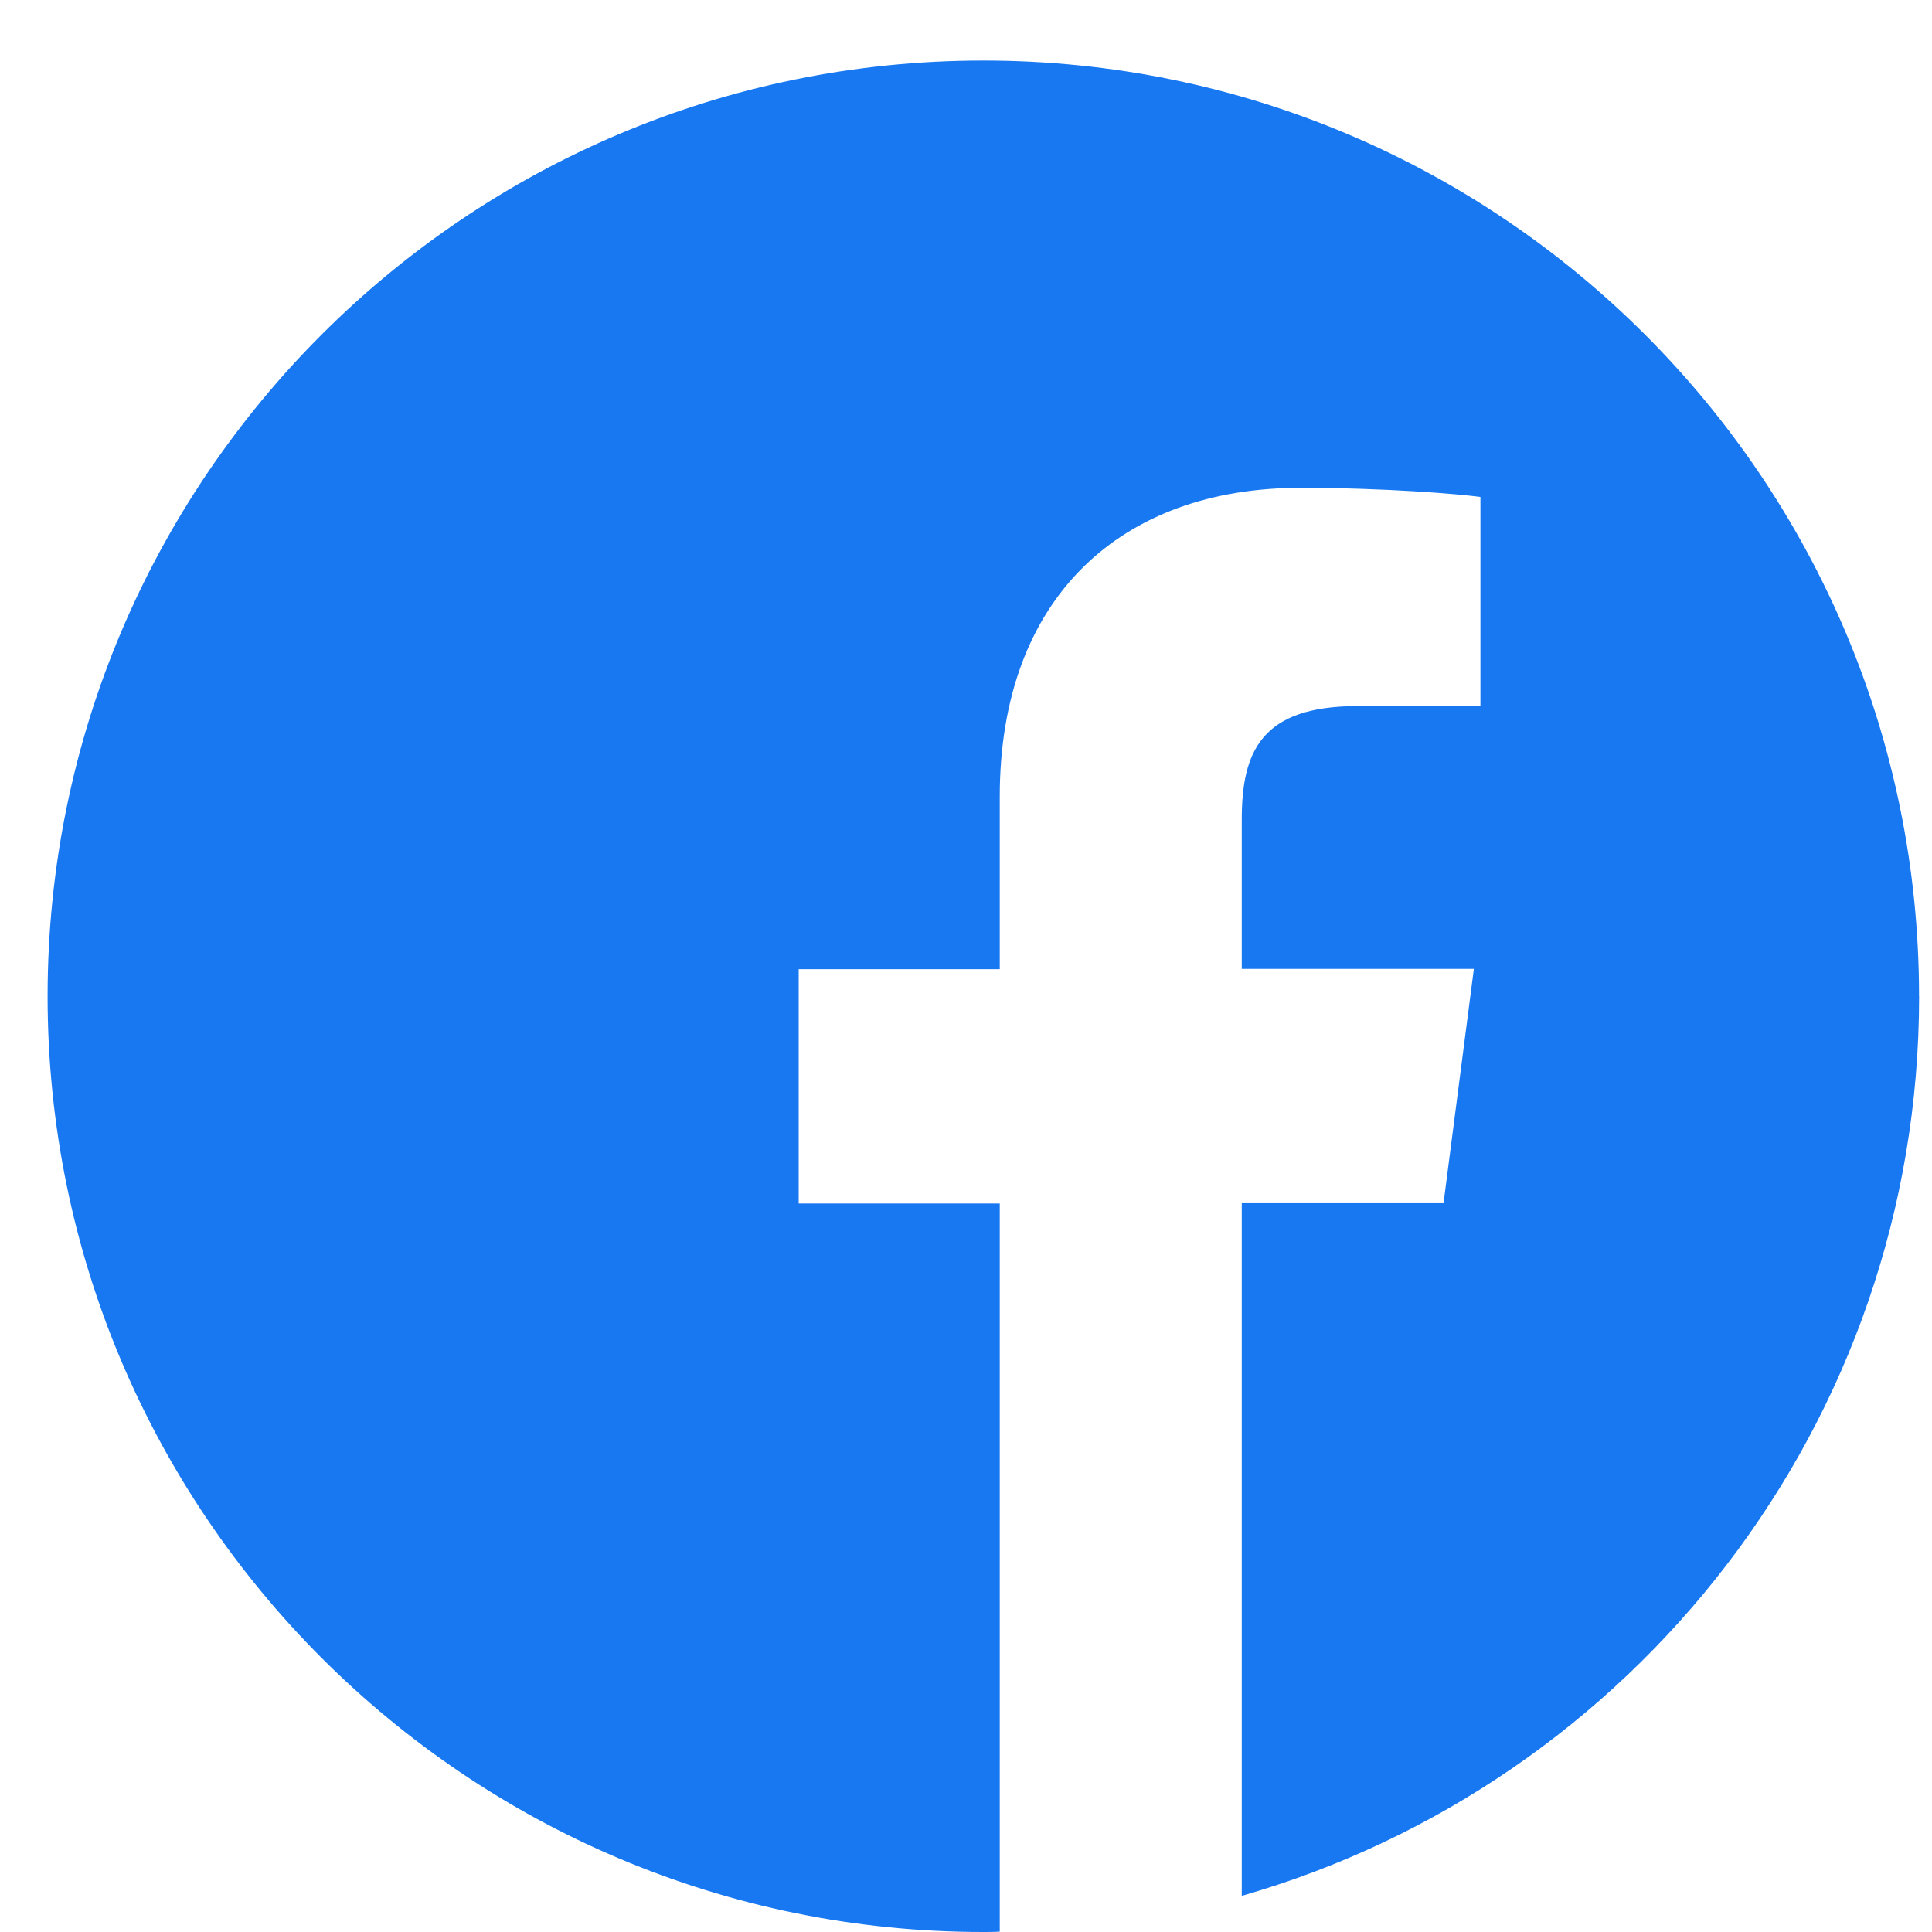<svg fill="none" height="30" viewBox="0 0 30 30" width="30" xmlns="http://www.w3.org/2000/svg" xmlns:xlink="http://www.w3.org/1999/xlink"><clipPath id="a"><path d="m0 .94h29.969v29.061h-29.969z"/></clipPath><g clip-path="url(#a)"><path d="m29.799 15.47c0-8.026-6.505-14.53-14.53-14.53-8.026 0-14.53 6.505-14.53 14.53 0 8.026 6.505 14.53 14.53 14.53.085 0 .17 0 .255-.006v-11.306h-3.122v-3.638h3.122v-2.679c0-3.105 1.896-4.796 4.666-4.796 1.328 0 2.469.096 2.798.142v3.247h-1.907c-1.504 0-1.799.715-1.799 1.765v2.316h3.604l-.471 3.638h-3.133v10.756c6.073-1.743 10.518-7.333 10.518-13.969z" fill="#1878f1"/></g></svg>